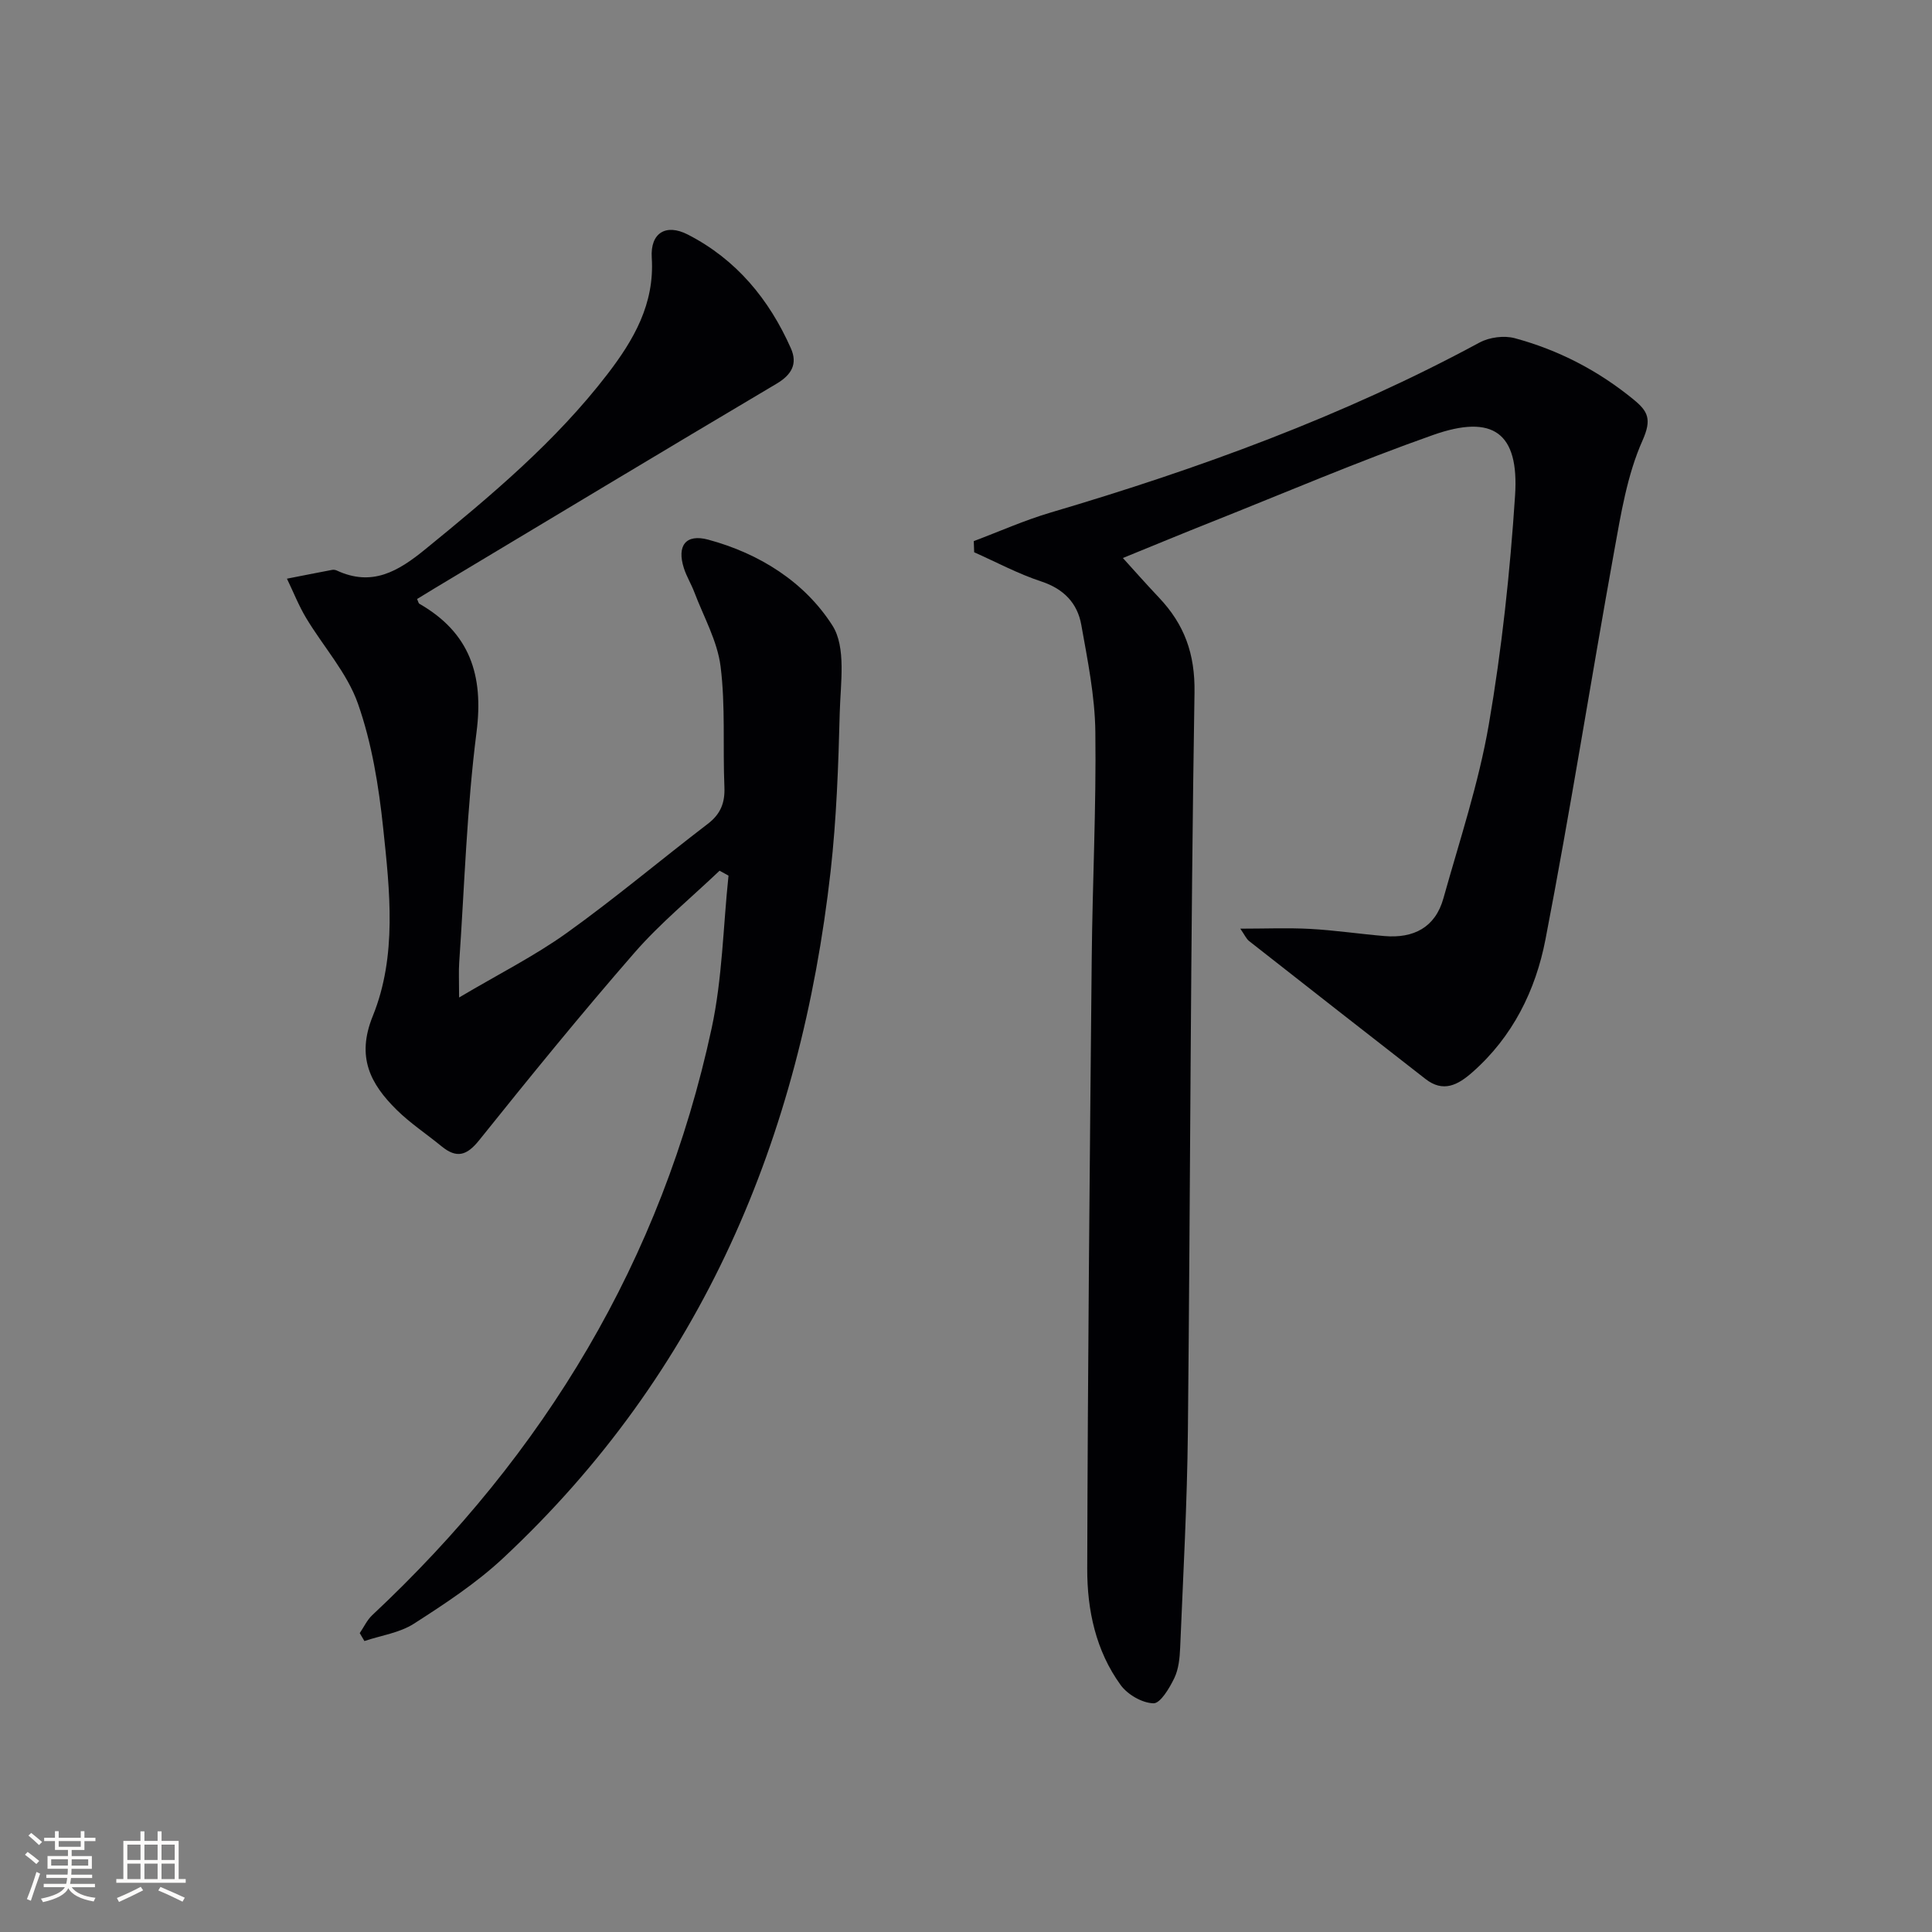 <svg enable-background="new 0 0 400 400" viewBox="0 0 400 400" xmlns="http://www.w3.org/2000/svg"><rect x="0" y="0" width="400" height="400" fill="#808080" stroke="none"/><path d="m232.48 115.53c2.19 2.41 4.78 5.35 7.47 8.19 5.24 5.54 7.49 11.58 7.36 19.69-.83 50.95-.85 101.9-1.37 152.86-.15 14.96-.98 29.91-1.6 44.86-.09 2.13-.31 4.43-1.21 6.3-1 2.07-2.89 5.26-4.32 5.22-2.34-.06-5.35-1.8-6.79-3.78-5.15-7.09-6.94-15.54-6.92-24.05.11-42.13.52-84.26.93-126.38.15-15.64.95-31.28.75-46.92-.09-7.4-1.6-14.82-2.91-22.15-.8-4.5-3.64-7.46-8.3-8.99-4.77-1.57-9.27-3.99-13.88-6.04-.03-.77-.06-1.54-.08-2.31 5.3-1.99 10.51-4.32 15.93-5.92 30.66-9.06 60.57-19.94 88.78-35.19 2.04-1.1 5.09-1.5 7.3-.9 9.07 2.45 17.3 6.72 24.61 12.71 2.95 2.42 3.8 4.05 1.84 8.46-3.18 7.12-4.47 15.19-5.88 22.98-4.84 26.76-9.06 53.64-14.22 80.34-2.03 10.5-6.76 20.13-15.13 27.49-3.03 2.67-6.04 4.25-9.71 1.39-12.19-9.49-24.35-19-36.5-28.54-.61-.48-.95-1.31-1.84-2.58 5.17 0 9.84-.2 14.48.05 5.13.28 10.24 1.05 15.37 1.48 6.01.51 10.51-1.76 12.2-7.8 3.34-11.94 7.3-23.81 9.4-35.98 2.7-15.67 4.4-31.58 5.44-47.45.85-12.98-4.56-16.89-16.98-12.51-15.47 5.46-30.59 11.93-45.84 18-6.11 2.42-12.14 4.93-18.38 7.47z" fill="#010104"/><path d="m74.48 338.12c.85-1.25 1.51-2.7 2.58-3.71 35.7-33.42 59.95-73.54 70.28-121.53 2.22-10.3 2.38-21.05 3.49-31.59-.62-.34-1.23-.68-1.85-1.02-5.91 5.63-12.28 10.85-17.62 16.98-11.04 12.67-21.65 25.72-32.16 38.83-2.57 3.21-4.67 3.79-7.78 1.25-3.08-2.53-6.46-4.75-9.28-7.53-5.46-5.39-8.41-10.94-4.96-19.44 5.05-12.45 3.53-25.9 2.15-38.94-.92-8.69-2.34-17.54-5.22-25.73-2.24-6.38-7.16-11.79-10.72-17.73-1.55-2.58-2.66-5.42-3.98-8.15 3.11-.61 6.22-1.23 9.34-1.82.31-.06.69-.01.98.13 7.29 3.38 12.67.21 18.32-4.4 13.58-11.07 26.97-22.28 37.71-36.25 5.44-7.08 9.79-14.54 9.18-24.11-.33-5.15 2.94-7.12 7.46-4.8 10.03 5.14 16.84 13.39 21.35 23.57 1.42 3.21.15 5.47-3 7.33-23.6 13.99-47.1 28.15-70.63 42.26-1.27.76-2.52 1.54-3.77 2.3.23.48.28.87.49.99 10.43 5.99 13.33 14.75 11.82 26.58-2.02 15.81-2.49 31.81-3.59 47.73-.12 1.76-.02 3.54-.02 7.2 8.22-4.87 15.62-8.59 22.27-13.35 10-7.16 19.44-15.12 29.22-22.6 2.66-2.03 3.58-4.36 3.44-7.65-.35-8.31.24-16.72-.79-24.93-.66-5.27-3.5-10.27-5.43-15.37-.64-1.69-1.62-3.27-2.17-4.99-1.49-4.66.39-7.15 5.04-5.9 10.61 2.86 19.96 8.76 25.71 17.77 2.88 4.51 1.68 11.93 1.52 18.02-.28 10.96-.67 21.97-1.89 32.86-6.22 55.17-26.6 103.73-67.8 142.21-5.55 5.18-12.04 9.45-18.46 13.57-2.97 1.91-6.82 2.44-10.26 3.6-.31-.54-.64-1.09-.97-1.64z" fill="#010104"/><g fill="#fcfbfa"><path d="m5.17 384 .55-.58c.85.61 1.65 1.24 2.4 1.87l-.59.64c-.83-.73-1.62-1.38-2.36-1.93m1.22 9.53-.82-.34c.71-1.76 1.37-3.64 1.98-5.63.24.13.5.25.76.36-.6 1.67-1.24 3.54-1.92 5.61m-.5-13.5.57-.54c.56.44 1.31 1.06 2.26 1.87l-.64.64c-.68-.66-1.41-1.32-2.19-1.97m3.25.46h2.24v-1.36h.77v1.36h4.57v-1.36h.76v1.36h2.28v.69h-2.28v1.84h-2.64v1.26h4.18v2.64h-4.21c0 .45-.02.86-.05 1.21h4.32v.69h-4.38c-.04.34-.1.75-.19 1.22h5.15v.69h-4.82c.87 1.19 2.51 1.92 4.93 2.19-.17.31-.3.57-.37.76-2.77-.49-4.52-1.41-5.26-2.76-.56 1.26-2.3 2.23-5.24 2.9-.12-.25-.26-.48-.43-.72 2.73-.55 4.38-1.34 4.96-2.38h-4.38v-.69h4.65c.1-.38.17-.79.21-1.22h-4.32v-.69h4.4c.03-.34.05-.75.05-1.21h-4.2v-2.64h4.23v-1.26h-2.69v-1.84h-2.24zm1.46 4.46v1.29h3.45c.01-.4.02-.57.01-.53v-.32-.45h-3.46zm1.55-2.59h4.57v-1.19h-4.57zm6.11 2.59h-3.42v.77c-.01.19-.01.37-.02.53h3.44z"/><path d="m32.63 379.16h.82v1.98h3.54v7.89h1.46v.78h-14.37v-.78h1.46v-7.89h3.54v-1.98h.82v1.98h2.73zm-3.49 11.48.5.73c-1.61.82-3.28 1.63-5 2.41-.13-.27-.28-.55-.44-.82 1.75-.72 3.4-1.49 4.94-2.32m-2.78-5.55h2.73v-3.18h-2.73zm0 3.95h2.73v-3.2h-2.73zm3.54-3.95h2.73v-3.18h-2.73zm0 3.95h2.73v-3.2h-2.73zm7.89 4.68c-1.84-.92-3.51-1.7-5.02-2.32l.45-.73c1.89.8 3.57 1.55 5.04 2.23zm-1.62-11.81h-2.73v3.18h2.73zm-2.73 7.13h2.73v-3.2h-2.73z"/></g></svg>